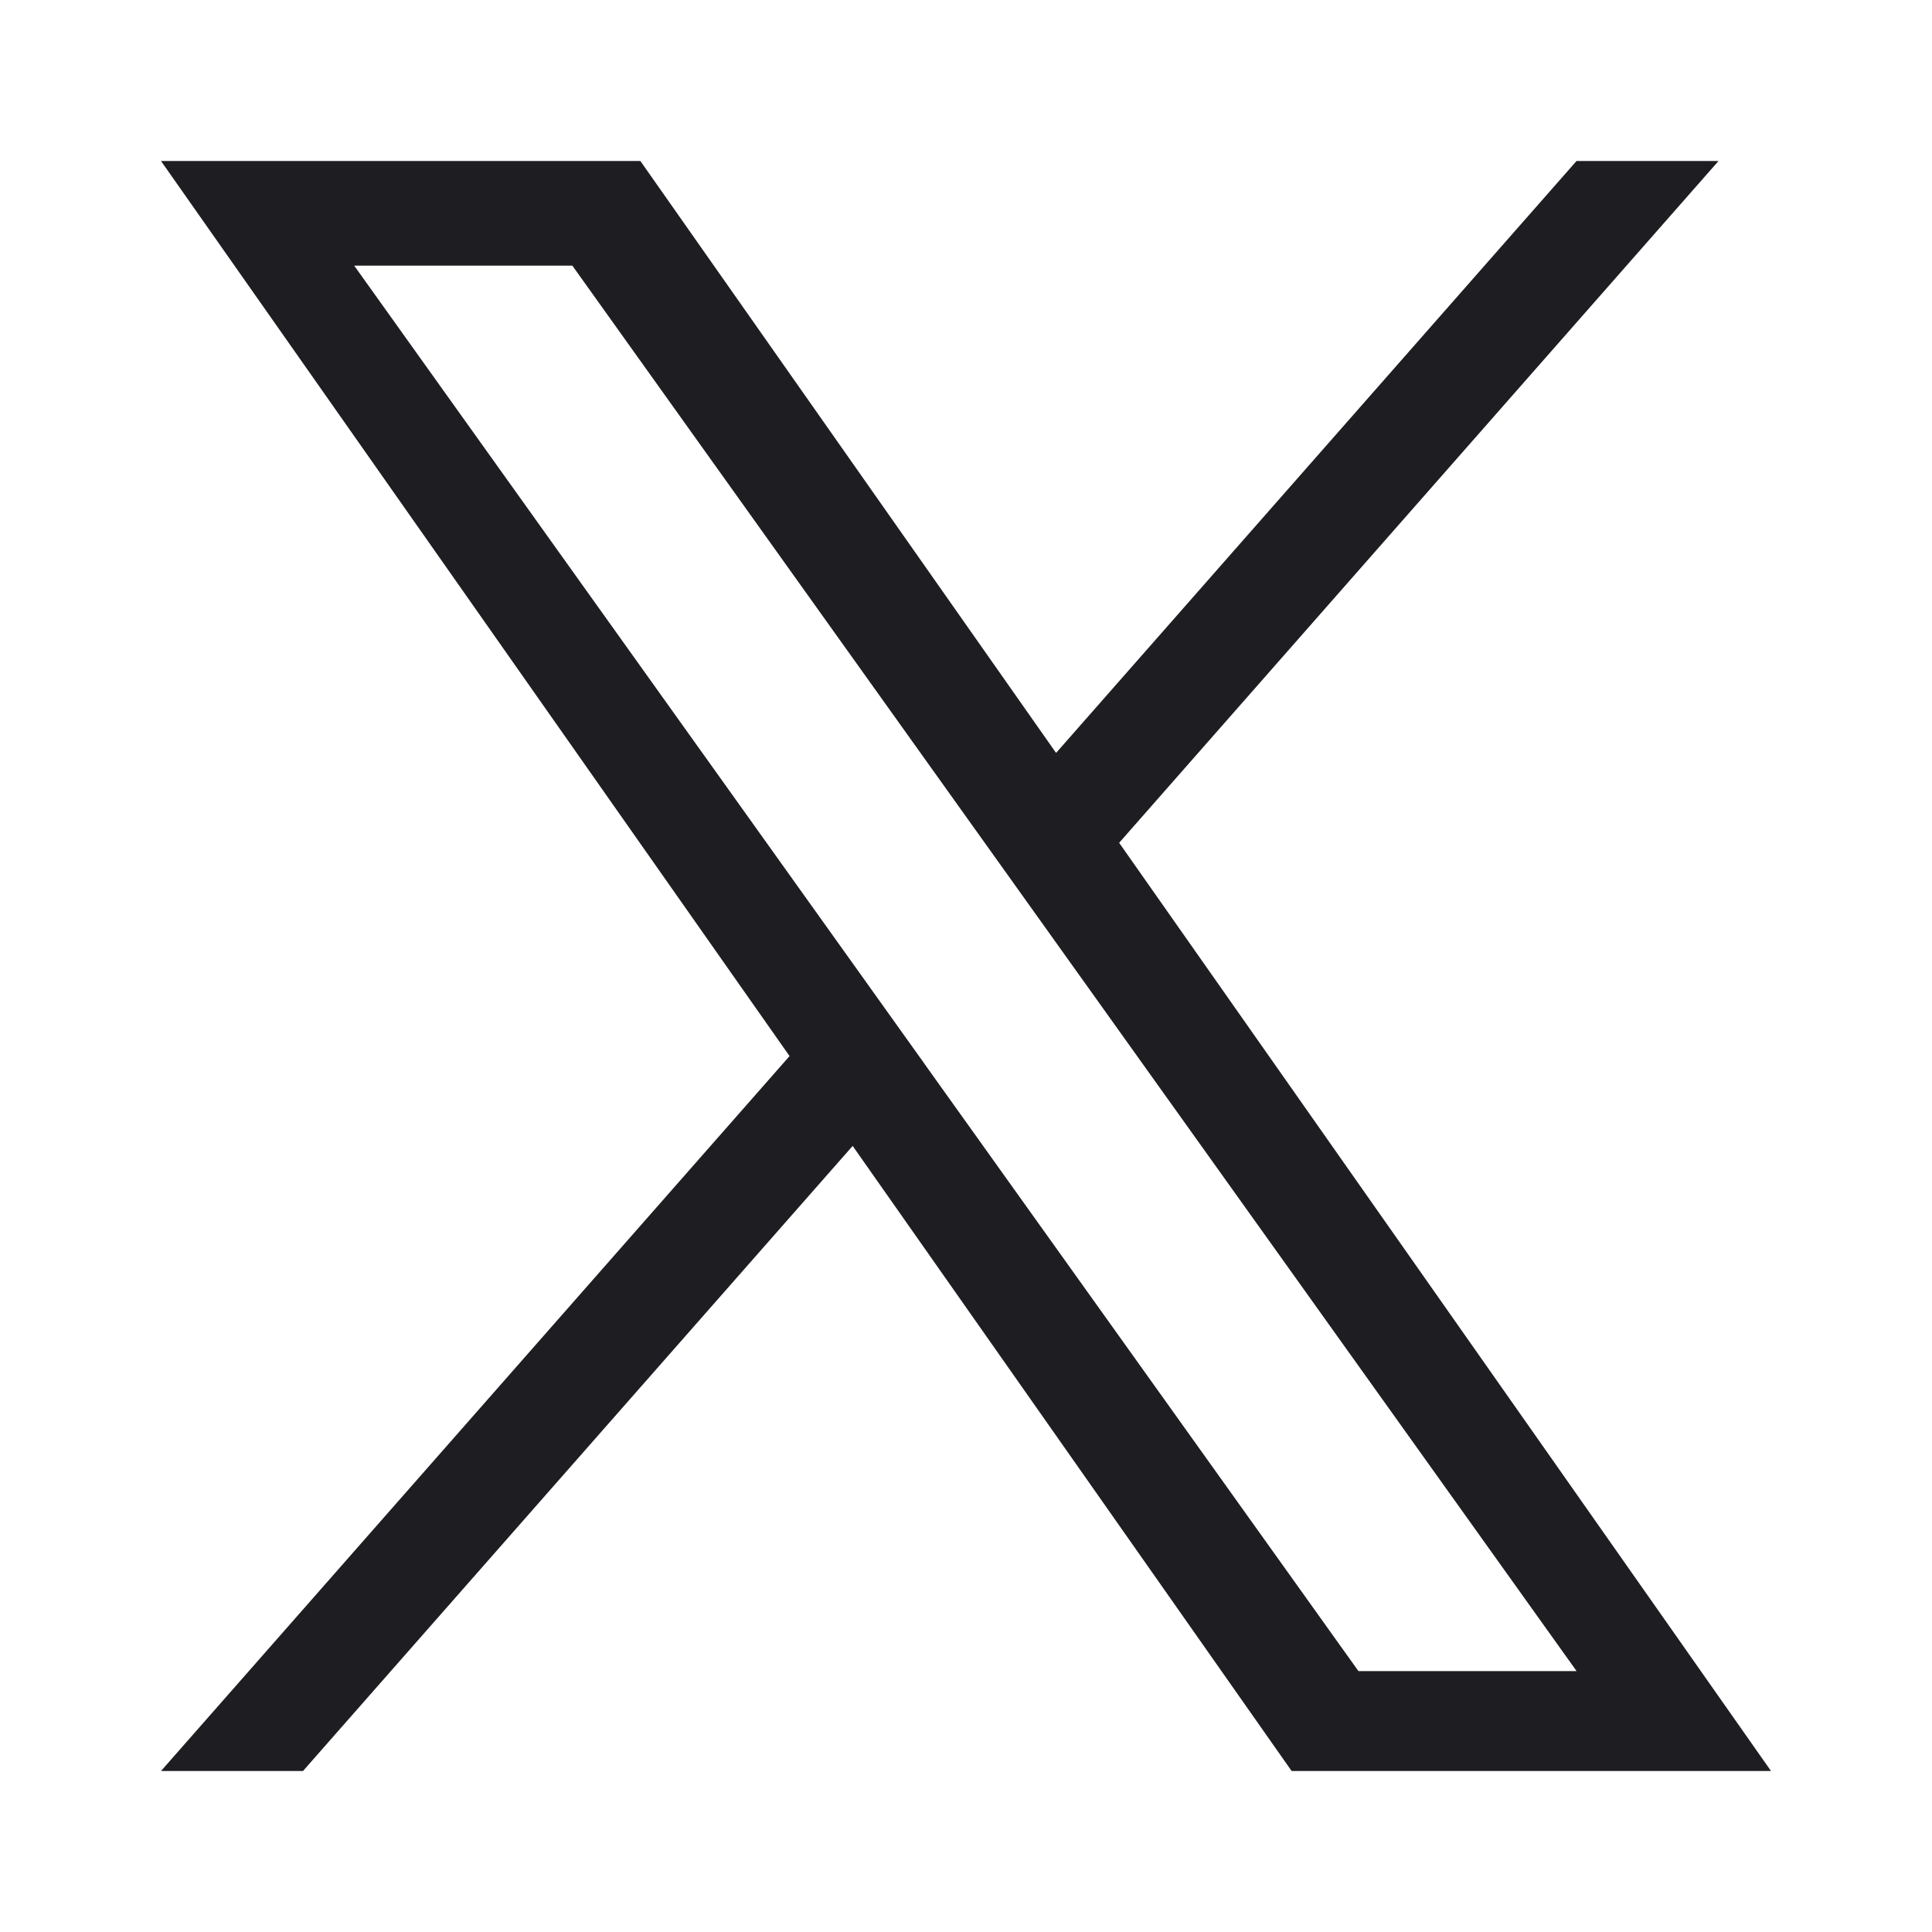 <?xml version="1.0" encoding="UTF-8"?>
<svg width="24px" height="24px" viewBox="0 0 24 24" version="1.1" xmlns="http://www.w3.org/2000/svg" xmlns:xlink="http://www.w3.org/1999/xlink">
    <title>Web/SVG/x</title>
    <g id="Web/SVG/x" stroke="none" stroke-width="1" fill="none" fill-rule="evenodd">
        <g id="Group" transform="translate(2, 2)" fill="#1E1E22" fill-rule="nonzero">
            <path d="M11.903,8.469 L19.348,0 L17.584,0 L11.119,7.353 L5.955,0 L0,0 L7.808,11.119 L0,20 L1.764,20 L8.592,12.235 L14.045,20 L20,20 L11.902,8.469 L11.903,8.469 Z M9.486,11.217 L8.695,10.11 L2.4,1.3 L5.11,1.3 L10.19,8.41 L10.981,9.517 L17.585,18.759 L14.875,18.759 L9.486,11.218 L9.486,11.217 Z" id="Shape"></path>
        </g>
    </g>
</svg>